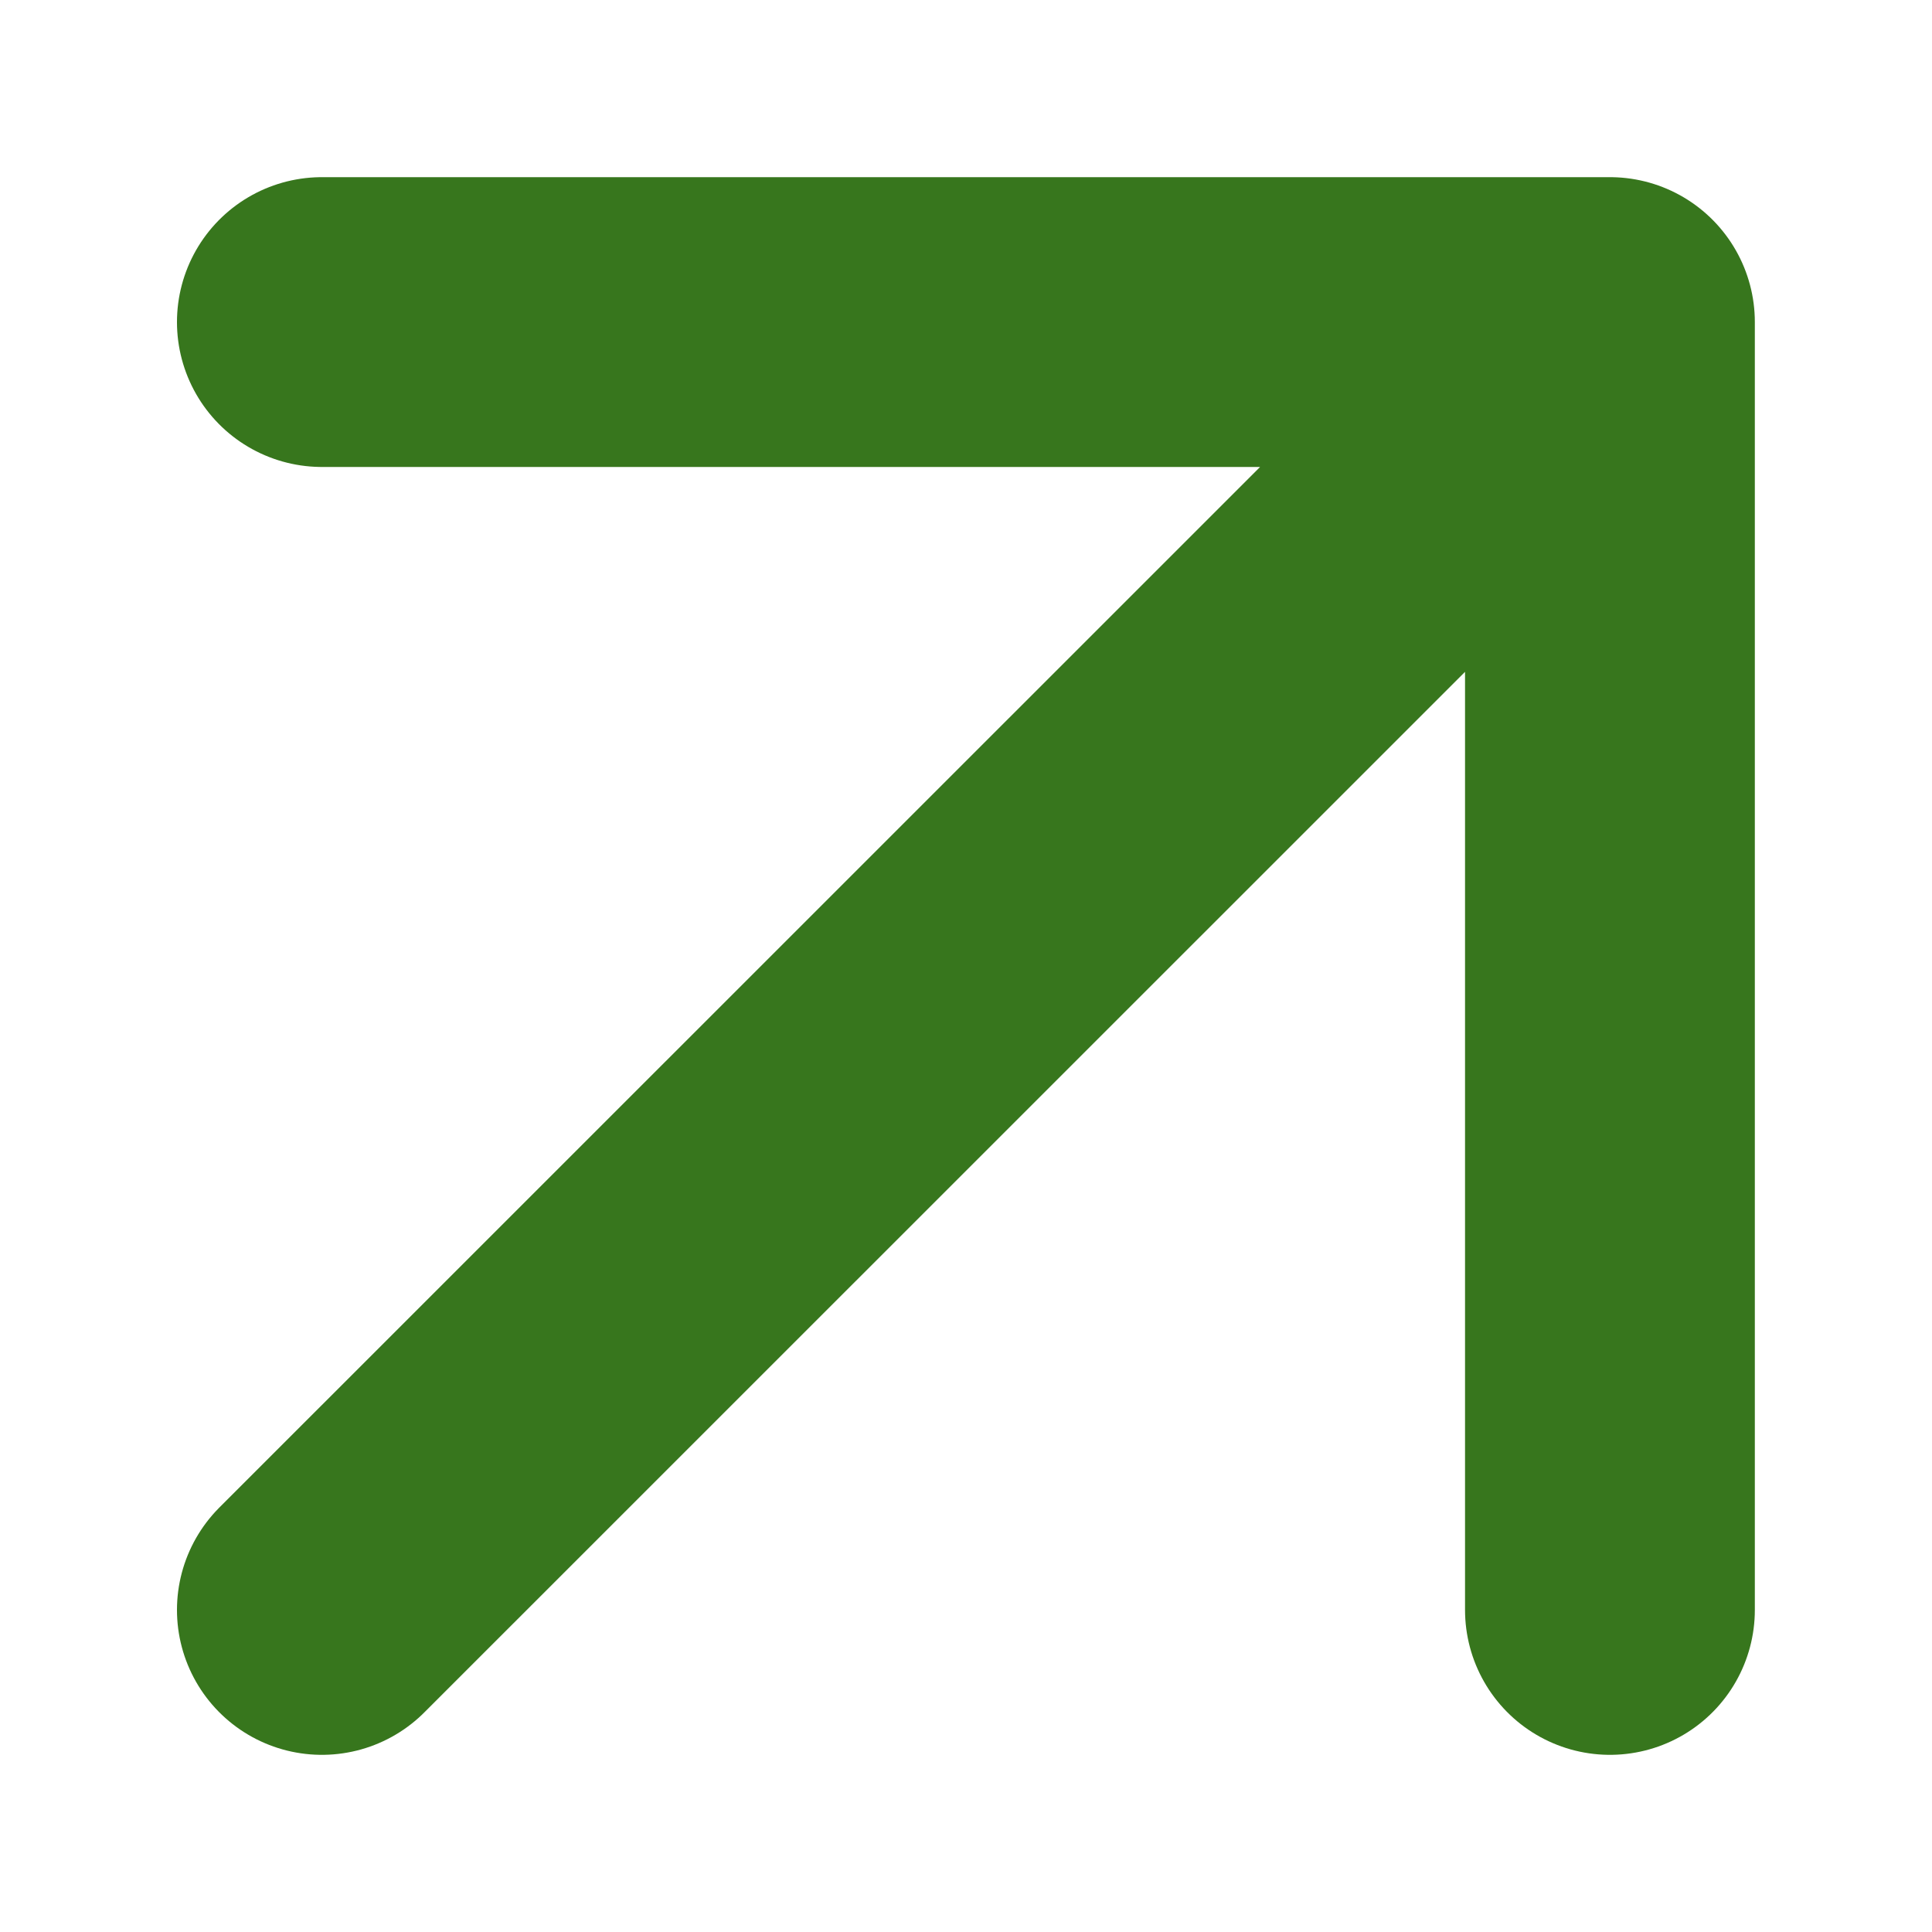 <svg width="10" height="10" viewBox="0 0 10 10" fill="none" xmlns="http://www.w3.org/2000/svg">
<path d="M1.666 8.333L8.333 1.667M8.333 1.667H1.666M8.333 1.667V8.333" stroke="#37761D" stroke-width="1.5" stroke-linecap="round" stroke-linejoin="round"/>
</svg>
